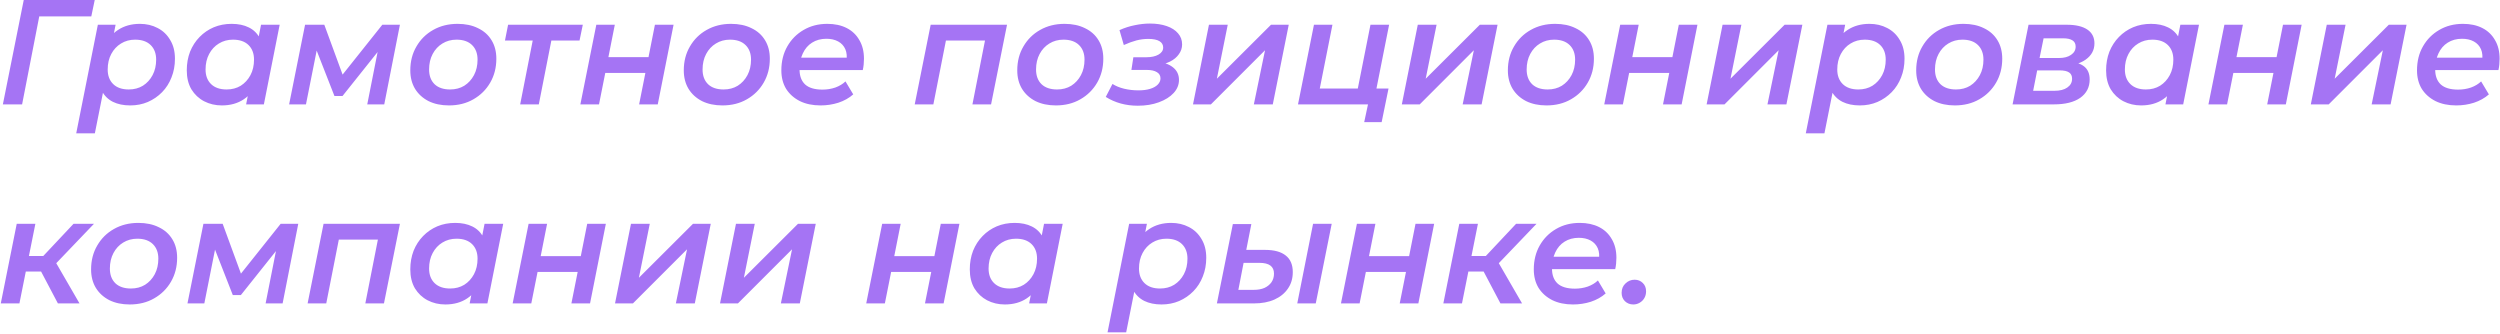 <?xml version="1.0" encoding="UTF-8"?> <svg xmlns="http://www.w3.org/2000/svg" width="314" height="42" viewBox="0 0 314 42" fill="none"><path d="M0.36 13.11L2.983 -0.001H11.898L11.467 2.059H4.368L5.043 1.479L2.776 13.11H0.36ZM16.354 13.241C15.517 13.241 14.793 13.091 14.181 12.791C13.569 12.479 13.107 12.023 12.795 11.424C12.483 10.812 12.339 10.057 12.364 9.158C12.389 7.909 12.614 6.823 13.039 5.899C13.463 4.975 14.056 4.263 14.818 3.764C15.592 3.252 16.51 2.996 17.571 2.996C18.395 2.996 19.138 3.17 19.8 3.52C20.462 3.857 20.986 4.357 21.373 5.018C21.773 5.668 21.973 6.454 21.973 7.378C21.973 8.227 21.829 9.008 21.542 9.72C21.267 10.431 20.874 11.049 20.362 11.574C19.85 12.098 19.251 12.51 18.564 12.81C17.89 13.097 17.153 13.241 16.354 13.241ZM9.574 16.743L12.29 3.108H14.518L14.069 5.393L13.451 8.053L13.114 10.731L11.915 16.743H9.574ZM16.166 11.237C16.841 11.237 17.434 11.081 17.946 10.768C18.458 10.444 18.863 10.001 19.163 9.439C19.463 8.877 19.613 8.227 19.613 7.491C19.613 6.717 19.382 6.105 18.92 5.655C18.458 5.206 17.808 4.981 16.972 4.981C16.31 4.981 15.717 5.143 15.193 5.468C14.681 5.78 14.275 6.217 13.975 6.779C13.675 7.341 13.526 7.99 13.526 8.727C13.526 9.501 13.757 10.113 14.219 10.562C14.681 11.012 15.33 11.237 16.166 11.237ZM27.86 13.241C27.048 13.241 26.305 13.066 25.631 12.716C24.969 12.367 24.439 11.867 24.039 11.218C23.652 10.556 23.459 9.763 23.459 8.839C23.459 7.99 23.596 7.21 23.87 6.498C24.158 5.786 24.557 5.168 25.069 4.644C25.581 4.119 26.174 3.714 26.849 3.426C27.535 3.139 28.284 2.996 29.096 2.996C29.933 2.996 30.651 3.146 31.25 3.445C31.862 3.745 32.324 4.201 32.636 4.812C32.948 5.412 33.092 6.161 33.067 7.06C33.042 8.296 32.817 9.382 32.392 10.319C31.968 11.243 31.375 11.961 30.613 12.473C29.851 12.985 28.934 13.241 27.86 13.241ZM28.459 11.237C29.134 11.237 29.727 11.081 30.238 10.768C30.75 10.444 31.156 10.001 31.456 9.439C31.756 8.877 31.905 8.227 31.905 7.491C31.905 6.717 31.674 6.105 31.212 5.655C30.75 5.206 30.101 4.981 29.265 4.981C28.603 4.981 28.01 5.143 27.485 5.468C26.973 5.78 26.568 6.217 26.268 6.779C25.968 7.341 25.818 7.99 25.818 8.727C25.818 9.501 26.049 10.113 26.511 10.562C26.973 11.012 27.623 11.237 28.459 11.237ZM30.913 13.11L31.362 10.825L31.999 8.165L32.318 5.487L32.786 3.108H35.127L33.142 13.11H30.913ZM36.313 13.11L38.317 3.108H40.733L43.337 10.207H42.363L48.019 3.108H50.229L48.262 13.11H46.127L47.607 5.618L47.963 5.861L43.018 12.061H42.007L39.516 5.693L39.928 5.58L38.429 13.11H36.313ZM56.385 13.241C55.411 13.241 54.555 13.06 53.819 12.697C53.095 12.323 52.533 11.811 52.133 11.162C51.734 10.5 51.534 9.726 51.534 8.839C51.534 7.715 51.79 6.717 52.302 5.843C52.814 4.956 53.513 4.263 54.399 3.764C55.298 3.252 56.322 2.996 57.471 2.996C58.457 2.996 59.313 3.177 60.037 3.539C60.774 3.888 61.342 4.394 61.741 5.056C62.141 5.705 62.341 6.479 62.341 7.378C62.341 8.49 62.085 9.489 61.573 10.375C61.061 11.262 60.355 11.961 59.456 12.473C58.57 12.985 57.546 13.241 56.385 13.241ZM56.535 11.237C57.209 11.237 57.802 11.081 58.314 10.768C58.826 10.444 59.231 10.001 59.531 9.439C59.831 8.877 59.981 8.227 59.981 7.491C59.981 6.717 59.75 6.105 59.288 5.655C58.826 5.206 58.176 4.981 57.34 4.981C56.678 4.981 56.085 5.143 55.561 5.468C55.049 5.78 54.643 6.217 54.343 6.779C54.044 7.341 53.894 7.99 53.894 8.727C53.894 9.513 54.125 10.132 54.587 10.581C55.049 11.018 55.698 11.237 56.535 11.237ZM65.333 13.11L67.019 4.531L67.45 5.093H63.423L63.816 3.108H73.2L72.788 5.093H68.705L69.36 4.531L67.674 13.11H65.333ZM72.894 13.11L74.898 3.108H77.22L76.415 7.172H81.453L82.258 3.108H84.6L82.614 13.11H80.273L81.06 9.158H76.022L75.235 13.11H72.894ZM90.734 13.241C89.76 13.241 88.905 13.06 88.168 12.697C87.444 12.323 86.882 11.811 86.482 11.162C86.083 10.5 85.883 9.726 85.883 8.839C85.883 7.715 86.139 6.717 86.651 5.843C87.163 4.956 87.862 4.263 88.749 3.764C89.648 3.252 90.672 2.996 91.82 2.996C92.807 2.996 93.662 3.177 94.386 3.539C95.123 3.888 95.691 4.394 96.091 5.056C96.49 5.705 96.69 6.479 96.69 7.378C96.69 8.49 96.434 9.489 95.922 10.375C95.41 11.262 94.705 11.961 93.806 12.473C92.919 12.985 91.895 13.241 90.734 13.241ZM90.884 11.237C91.558 11.237 92.151 11.081 92.663 10.768C93.175 10.444 93.581 10.001 93.88 9.439C94.18 8.877 94.33 8.227 94.33 7.491C94.33 6.717 94.099 6.105 93.637 5.655C93.175 5.206 92.526 4.981 91.689 4.981C91.027 4.981 90.434 5.143 89.91 5.468C89.398 5.78 88.992 6.217 88.692 6.779C88.393 7.341 88.243 7.99 88.243 8.727C88.243 9.513 88.474 10.132 88.936 10.581C89.398 11.018 90.047 11.237 90.884 11.237ZM103.064 13.241C102.065 13.241 101.197 13.06 100.461 12.697C99.724 12.323 99.15 11.811 98.737 11.162C98.338 10.5 98.138 9.726 98.138 8.839C98.138 7.703 98.388 6.698 98.887 5.824C99.387 4.95 100.067 4.263 100.929 3.764C101.803 3.252 102.795 2.996 103.907 2.996C104.843 2.996 105.655 3.17 106.342 3.52C107.028 3.87 107.559 4.375 107.934 5.037C108.321 5.686 108.514 6.467 108.514 7.378C108.514 7.616 108.502 7.859 108.477 8.109C108.452 8.359 108.414 8.59 108.364 8.802H99.88L100.142 7.247H107.259L106.304 7.772C106.404 7.135 106.36 6.604 106.173 6.18C105.986 5.755 105.686 5.431 105.274 5.206C104.862 4.981 104.369 4.869 103.794 4.869C103.108 4.869 102.508 5.031 101.996 5.356C101.497 5.668 101.11 6.117 100.835 6.704C100.56 7.278 100.423 7.953 100.423 8.727C100.423 9.538 100.654 10.163 101.116 10.6C101.591 11.037 102.321 11.255 103.307 11.255C103.869 11.255 104.406 11.168 104.918 10.993C105.43 10.806 105.855 10.55 106.192 10.225L107.166 11.855C106.641 12.317 106.017 12.666 105.293 12.903C104.581 13.128 103.838 13.241 103.064 13.241ZM114.889 13.11L116.893 3.108H126.482L124.478 13.11H122.137L123.822 4.55L124.253 5.093H118.241L118.915 4.55L117.23 13.11H114.889ZM132.619 13.241C131.645 13.241 130.79 13.06 130.053 12.697C129.329 12.323 128.767 11.811 128.367 11.162C127.968 10.5 127.768 9.726 127.768 8.839C127.768 7.715 128.024 6.717 128.536 5.843C129.048 4.956 129.747 4.263 130.634 3.764C131.533 3.252 132.557 2.996 133.705 2.996C134.692 2.996 135.547 3.177 136.271 3.539C137.008 3.888 137.576 4.394 137.976 5.056C138.375 5.705 138.575 6.479 138.575 7.378C138.575 8.49 138.319 9.489 137.807 10.375C137.295 11.262 136.59 11.961 135.691 12.473C134.804 12.985 133.78 13.241 132.619 13.241ZM132.769 11.237C133.443 11.237 134.036 11.081 134.548 10.768C135.06 10.444 135.466 10.001 135.765 9.439C136.065 8.877 136.215 8.227 136.215 7.491C136.215 6.717 135.984 6.105 135.522 5.655C135.06 5.206 134.411 4.981 133.574 4.981C132.912 4.981 132.319 5.143 131.795 5.468C131.283 5.78 130.877 6.217 130.577 6.779C130.278 7.341 130.128 7.99 130.128 8.727C130.128 9.513 130.359 10.132 130.821 10.581C131.283 11.018 131.932 11.237 132.769 11.237ZM142.911 13.278C141.4 13.278 140.058 12.91 138.884 12.173L139.727 10.544C140.139 10.806 140.626 11.006 141.188 11.143C141.762 11.28 142.361 11.349 142.986 11.349C143.56 11.349 144.047 11.287 144.447 11.162C144.859 11.037 145.177 10.862 145.402 10.637C145.639 10.4 145.758 10.138 145.758 9.851C145.758 9.501 145.608 9.239 145.308 9.064C145.009 8.877 144.584 8.783 144.035 8.783H142.105L142.349 7.191H143.96C144.609 7.191 145.127 7.079 145.514 6.854C145.901 6.629 146.095 6.336 146.095 5.974C146.095 5.624 145.939 5.356 145.627 5.168C145.314 4.981 144.846 4.887 144.222 4.887C143.722 4.887 143.229 4.95 142.742 5.075C142.268 5.199 141.737 5.393 141.15 5.655L140.607 3.782C141.244 3.495 141.887 3.289 142.536 3.164C143.186 3.027 143.816 2.958 144.428 2.958C145.227 2.958 145.933 3.064 146.544 3.277C147.156 3.489 147.631 3.795 147.968 4.194C148.305 4.581 148.473 5.043 148.473 5.58C148.473 6.03 148.336 6.442 148.061 6.816C147.799 7.191 147.431 7.497 146.956 7.734C146.482 7.971 145.926 8.121 145.289 8.184L145.233 7.734C146.107 7.809 146.8 8.046 147.312 8.446C147.824 8.845 148.08 9.376 148.08 10.038C148.08 10.65 147.855 11.199 147.406 11.686C146.956 12.173 146.338 12.56 145.552 12.847C144.778 13.134 143.897 13.278 142.911 13.278ZM149.841 13.11L151.845 3.108H154.205L152.838 9.888L159.637 3.108H161.866L159.862 13.11H157.483L158.888 6.311L152.089 13.11H149.841ZM163.029 13.11L165.033 3.108H167.355L165.763 11.124H170.539L172.131 3.108H174.472L172.487 13.11H163.029ZM171.345 15.338L171.832 13.053L172.356 13.11H170.146L170.539 11.124H174.397L173.536 15.338H171.345ZM176.07 13.11L178.074 3.108H180.434L179.067 9.888L185.865 3.108H188.094L186.09 13.11H183.711L185.116 6.311L178.317 13.11H176.07ZM194.239 13.241C193.265 13.241 192.41 13.06 191.673 12.697C190.949 12.323 190.387 11.811 189.988 11.162C189.588 10.5 189.388 9.726 189.388 8.839C189.388 7.715 189.644 6.717 190.156 5.843C190.668 4.956 191.367 4.263 192.254 3.764C193.153 3.252 194.177 2.996 195.325 2.996C196.312 2.996 197.167 3.177 197.891 3.539C198.628 3.888 199.196 4.394 199.596 5.056C199.995 5.705 200.195 6.479 200.195 7.378C200.195 8.49 199.939 9.489 199.427 10.375C198.915 11.262 198.21 11.961 197.311 12.473C196.424 12.985 195.4 13.241 194.239 13.241ZM194.389 11.237C195.063 11.237 195.656 11.081 196.168 10.768C196.68 10.444 197.086 10.001 197.386 9.439C197.685 8.877 197.835 8.227 197.835 7.491C197.835 6.717 197.604 6.105 197.142 5.655C196.68 5.206 196.031 4.981 195.194 4.981C194.533 4.981 193.94 5.143 193.415 5.468C192.903 5.78 192.497 6.217 192.198 6.779C191.898 7.341 191.748 7.99 191.748 8.727C191.748 9.513 191.979 10.132 192.441 10.581C192.903 11.018 193.552 11.237 194.389 11.237ZM201.493 13.11L203.497 3.108H205.82L205.015 7.172H210.053L210.858 3.108H213.199L211.214 13.11H208.873L209.659 9.158H204.621L203.835 13.11H201.493ZM214.352 13.11L216.356 3.108H218.716L217.348 9.888L224.147 3.108H226.376L224.372 13.11H221.993L223.398 6.311L216.599 13.11H214.352ZM233.588 13.241C232.752 13.241 232.028 13.091 231.416 12.791C230.804 12.479 230.342 12.023 230.03 11.424C229.718 10.812 229.574 10.057 229.599 9.158C229.624 7.909 229.849 6.823 230.273 5.899C230.698 4.975 231.291 4.263 232.053 3.764C232.827 3.252 233.745 2.996 234.806 2.996C235.63 2.996 236.373 3.17 237.035 3.52C237.696 3.857 238.221 4.357 238.608 5.018C239.008 5.668 239.207 6.454 239.207 7.378C239.207 8.227 239.064 9.008 238.777 9.72C238.502 10.431 238.109 11.049 237.597 11.574C237.085 12.098 236.485 12.51 235.799 12.81C235.124 13.097 234.388 13.241 233.588 13.241ZM226.808 16.743L229.524 3.108H231.753L231.304 5.393L230.685 8.053L230.348 10.731L229.15 16.743H226.808ZM233.401 11.237C234.075 11.237 234.669 11.081 235.18 10.768C235.692 10.444 236.098 10.001 236.398 9.439C236.698 8.877 236.847 8.227 236.847 7.491C236.847 6.717 236.616 6.105 236.154 5.655C235.692 5.206 235.043 4.981 234.207 4.981C233.545 4.981 232.952 5.143 232.427 5.468C231.915 5.78 231.51 6.217 231.21 6.779C230.91 7.341 230.76 7.99 230.76 8.727C230.76 9.501 230.991 10.113 231.453 10.562C231.915 11.012 232.565 11.237 233.401 11.237ZM245.525 13.241C244.551 13.241 243.696 13.06 242.959 12.697C242.235 12.323 241.673 11.811 241.274 11.162C240.874 10.5 240.674 9.726 240.674 8.839C240.674 7.715 240.93 6.717 241.442 5.843C241.954 4.956 242.654 4.263 243.54 3.764C244.439 3.252 245.463 2.996 246.612 2.996C247.598 2.996 248.453 3.177 249.178 3.539C249.914 3.888 250.482 4.394 250.882 5.056C251.282 5.705 251.481 6.479 251.481 7.378C251.481 8.49 251.225 9.489 250.713 10.375C250.201 11.262 249.496 11.961 248.597 12.473C247.71 12.985 246.687 13.241 245.525 13.241ZM245.675 11.237C246.349 11.237 246.943 11.081 247.455 10.768C247.966 10.444 248.372 10.001 248.672 9.439C248.972 8.877 249.121 8.227 249.121 7.491C249.121 6.717 248.89 6.105 248.428 5.655C247.966 5.206 247.317 4.981 246.481 4.981C245.819 4.981 245.226 5.143 244.701 5.468C244.189 5.78 243.784 6.217 243.484 6.779C243.184 7.341 243.034 7.99 243.034 8.727C243.034 9.513 243.265 10.132 243.727 10.581C244.189 11.018 244.839 11.237 245.675 11.237ZM252.78 13.11L254.784 3.108H259.597C260.708 3.108 261.564 3.308 262.163 3.707C262.762 4.107 263.062 4.688 263.062 5.449C263.062 6.286 262.694 6.966 261.957 7.491C261.233 8.003 260.265 8.259 259.054 8.259L259.297 7.715C260.359 7.715 261.152 7.903 261.676 8.277C262.2 8.639 262.463 9.208 262.463 9.982C262.463 10.956 262.069 11.724 261.283 12.285C260.496 12.835 259.391 13.11 257.968 13.11H252.78ZM255.364 11.405H258.024C258.723 11.405 259.266 11.268 259.653 10.993C260.053 10.718 260.253 10.35 260.253 9.888C260.253 9.526 260.128 9.264 259.878 9.101C259.628 8.927 259.229 8.839 258.679 8.839H255.87L255.364 11.405ZM256.17 7.285H258.623C259.247 7.285 259.747 7.154 260.122 6.891C260.509 6.629 260.702 6.286 260.702 5.861C260.702 5.499 260.571 5.237 260.309 5.075C260.047 4.9 259.653 4.812 259.129 4.812H256.675L256.17 7.285ZM268.927 13.241C268.115 13.241 267.372 13.066 266.698 12.716C266.036 12.367 265.506 11.867 265.106 11.218C264.719 10.556 264.526 9.763 264.526 8.839C264.526 7.99 264.663 7.21 264.938 6.498C265.225 5.786 265.624 5.168 266.136 4.644C266.648 4.119 267.241 3.714 267.916 3.426C268.602 3.139 269.351 2.996 270.163 2.996C271 2.996 271.718 3.146 272.317 3.445C272.929 3.745 273.391 4.201 273.703 4.812C274.015 5.412 274.159 6.161 274.134 7.06C274.109 8.296 273.884 9.382 273.459 10.319C273.035 11.243 272.442 11.961 271.68 12.473C270.918 12.985 270.001 13.241 268.927 13.241ZM269.526 11.237C270.201 11.237 270.794 11.081 271.306 10.768C271.818 10.444 272.223 10.001 272.523 9.439C272.823 8.877 272.972 8.227 272.972 7.491C272.972 6.717 272.741 6.105 272.279 5.655C271.818 5.206 271.168 4.981 270.332 4.981C269.67 4.981 269.077 5.143 268.552 5.468C268.04 5.78 267.635 6.217 267.335 6.779C267.035 7.341 266.885 7.99 266.885 8.727C266.885 9.501 267.116 10.113 267.578 10.562C268.04 11.012 268.69 11.237 269.526 11.237ZM271.98 13.11L272.429 10.825L273.066 8.165L273.385 5.487L273.853 3.108H276.194L274.209 13.11H271.98ZM277.38 13.11L279.384 3.108H281.707L280.901 7.172H285.939L286.745 3.108H289.086L287.101 13.11H284.76L285.546 9.158H280.508L279.721 13.11H277.38ZM290.238 13.11L292.242 3.108H294.602L293.235 9.888L300.034 3.108H302.263L300.259 13.11H297.88L299.285 6.311L292.486 13.11H290.238ZM308.501 13.241C307.502 13.241 306.635 13.06 305.898 12.697C305.161 12.323 304.587 11.811 304.175 11.162C303.775 10.5 303.576 9.726 303.576 8.839C303.576 7.703 303.825 6.698 304.325 5.824C304.824 4.95 305.505 4.263 306.366 3.764C307.24 3.252 308.233 2.996 309.344 2.996C310.281 2.996 311.092 3.17 311.779 3.52C312.466 3.87 312.996 4.375 313.371 5.037C313.758 5.686 313.952 6.467 313.952 7.378C313.952 7.616 313.939 7.859 313.914 8.109C313.889 8.359 313.852 8.59 313.802 8.802H305.317L305.58 7.247H312.697L311.741 7.772C311.841 7.135 311.798 6.604 311.61 6.18C311.423 5.755 311.123 5.431 310.711 5.206C310.299 4.981 309.806 4.869 309.232 4.869C308.545 4.869 307.946 5.031 307.434 5.356C306.934 5.668 306.547 6.117 306.273 6.704C305.998 7.278 305.86 7.953 305.86 8.727C305.86 9.538 306.091 10.163 306.553 10.6C307.028 11.037 307.758 11.255 308.745 11.255C309.307 11.255 309.844 11.168 310.356 10.993C310.867 10.806 311.292 10.55 311.629 10.225L312.603 11.855C312.079 12.317 311.454 12.666 310.73 12.903C310.018 13.128 309.275 13.241 308.501 13.241ZM7.272 38.109L4.724 33.277L6.672 32.378L9.987 38.109H7.272ZM0.098 38.109L2.102 28.108H4.443L2.439 38.109H0.098ZM2.57 34.101L2.926 32.154H6.316L5.96 34.101H2.57ZM6.747 33.39L4.537 33.109L9.238 28.108H11.804L6.747 33.39ZM16.292 38.241C15.318 38.241 14.463 38.06 13.726 37.697C13.002 37.323 12.44 36.811 12.041 36.162C11.641 35.5 11.441 34.726 11.441 33.839C11.441 32.715 11.697 31.717 12.209 30.843C12.721 29.956 13.42 29.263 14.307 28.764C15.206 28.252 16.23 27.996 17.378 27.996C18.365 27.996 19.22 28.177 19.944 28.539C20.681 28.888 21.249 29.394 21.649 30.056C22.048 30.705 22.248 31.479 22.248 32.378C22.248 33.49 21.992 34.489 21.48 35.375C20.968 36.262 20.263 36.961 19.364 37.473C18.477 37.985 17.453 38.241 16.292 38.241ZM16.442 36.237C17.116 36.237 17.709 36.081 18.221 35.768C18.733 35.444 19.139 35.001 19.439 34.439C19.738 33.877 19.888 33.227 19.888 32.491C19.888 31.717 19.657 31.105 19.195 30.655C18.733 30.206 18.084 29.981 17.247 29.981C16.586 29.981 15.992 30.143 15.468 30.468C14.956 30.78 14.55 31.217 14.251 31.779C13.951 32.341 13.801 32.99 13.801 33.727C13.801 34.514 14.032 35.132 14.494 35.581C14.956 36.018 15.605 36.237 16.442 36.237ZM23.546 38.109L25.55 28.108H27.967L30.57 35.206H29.596L35.252 28.108H37.462L35.496 38.109H33.361L34.84 30.618L35.196 30.861L30.252 37.061H29.24L26.749 30.693L27.161 30.58L25.663 38.109H23.546ZM38.636 38.109L40.64 28.108H50.23L48.225 38.109H45.884L47.57 29.55L48.001 30.093H41.989L42.663 29.55L40.977 38.109H38.636ZM55.936 38.241C55.124 38.241 54.381 38.066 53.707 37.716C53.045 37.367 52.514 36.867 52.115 36.218C51.728 35.556 51.534 34.763 51.534 33.839C51.534 32.99 51.672 32.21 51.946 31.498C52.233 30.786 52.633 30.168 53.145 29.644C53.657 29.119 54.25 28.714 54.924 28.427C55.611 28.139 56.36 27.996 57.172 27.996C58.008 27.996 58.726 28.145 59.326 28.445C59.937 28.745 60.399 29.201 60.712 29.812C61.024 30.412 61.167 31.161 61.142 32.06C61.117 33.296 60.893 34.382 60.468 35.319C60.044 36.243 59.45 36.961 58.689 37.473C57.927 37.985 57.009 38.241 55.936 38.241ZM56.535 36.237C57.209 36.237 57.802 36.081 58.314 35.768C58.826 35.444 59.232 35.001 59.532 34.439C59.831 33.877 59.981 33.227 59.981 32.491C59.981 31.717 59.75 31.105 59.288 30.655C58.826 30.206 58.177 29.981 57.34 29.981C56.678 29.981 56.085 30.143 55.561 30.468C55.049 30.78 54.643 31.217 54.344 31.779C54.044 32.341 53.894 32.99 53.894 33.727C53.894 34.501 54.125 35.113 54.587 35.562C55.049 36.012 55.698 36.237 56.535 36.237ZM58.989 38.109L59.438 35.825L60.075 33.165L60.393 30.487L60.861 28.108H63.203L61.217 38.109H58.989ZM64.389 38.109L66.393 28.108H68.715L67.91 32.172H72.948L73.754 28.108H76.095L74.109 38.109H71.768L72.555 34.158H67.517L66.73 38.109H64.389ZM77.247 38.109L79.251 28.108H81.611L80.244 34.888L87.042 28.108H89.271L87.267 38.109H84.888L86.293 31.311L79.495 38.109H77.247ZM90.434 38.109L92.438 28.108H94.798L93.431 34.888L100.23 28.108H102.459L100.455 38.109H98.076L99.481 31.311L92.682 38.109H90.434ZM108.798 38.109L110.802 28.108H113.124L112.319 32.172H117.357L118.163 28.108H120.504L118.518 38.109H116.177L116.964 34.158H111.926L111.139 38.109H108.798ZM126.207 38.241C125.396 38.241 124.653 38.066 123.978 37.716C123.317 37.367 122.786 36.867 122.386 36.218C121.999 35.556 121.806 34.763 121.806 33.839C121.806 32.99 121.943 32.21 122.218 31.498C122.505 30.786 122.905 30.168 123.417 29.644C123.928 29.119 124.522 28.714 125.196 28.427C125.883 28.139 126.632 27.996 127.443 27.996C128.28 27.996 128.998 28.145 129.597 28.445C130.209 28.745 130.671 29.201 130.983 29.812C131.295 30.412 131.439 31.161 131.414 32.06C131.389 33.296 131.164 34.382 130.74 35.319C130.315 36.243 129.722 36.961 128.96 37.473C128.199 37.985 127.281 38.241 126.207 38.241ZM126.807 36.237C127.481 36.237 128.074 36.081 128.586 35.768C129.098 35.444 129.504 35.001 129.803 34.439C130.103 33.877 130.253 33.227 130.253 32.491C130.253 31.717 130.022 31.105 129.56 30.655C129.098 30.206 128.448 29.981 127.612 29.981C126.95 29.981 126.357 30.143 125.833 30.468C125.321 30.78 124.915 31.217 124.615 31.779C124.316 32.341 124.166 32.99 124.166 33.727C124.166 34.501 124.397 35.113 124.859 35.562C125.321 36.012 125.97 36.237 126.807 36.237ZM129.26 38.109L129.71 35.825L130.346 33.165L130.665 30.487L131.133 28.108H133.474L131.489 38.109H129.26ZM145.886 38.241C145.05 38.241 144.325 38.091 143.714 37.791C143.102 37.479 142.64 37.023 142.328 36.424C142.015 35.812 141.872 35.057 141.897 34.158C141.922 32.909 142.147 31.823 142.571 30.899C142.996 29.975 143.589 29.263 144.35 28.764C145.125 28.252 146.042 27.996 147.104 27.996C147.928 27.996 148.671 28.171 149.332 28.52C149.994 28.857 150.519 29.357 150.906 30.018C151.305 30.668 151.505 31.454 151.505 32.378C151.505 33.227 151.361 34.008 151.074 34.719C150.8 35.431 150.406 36.049 149.894 36.574C149.382 37.098 148.783 37.51 148.096 37.81C147.422 38.097 146.685 38.241 145.886 38.241ZM139.106 41.743L141.822 28.108H144.051L143.601 30.393L142.983 33.053L142.646 35.731L141.447 41.743H139.106ZM145.699 36.237C146.373 36.237 146.966 36.081 147.478 35.768C147.99 35.444 148.396 35.001 148.696 34.439C148.995 33.877 149.145 33.227 149.145 32.491C149.145 31.717 148.914 31.105 148.452 30.655C147.99 30.206 147.341 29.981 146.504 29.981C145.842 29.981 145.249 30.143 144.725 30.468C144.213 30.78 143.807 31.217 143.508 31.779C143.208 32.341 143.058 32.99 143.058 33.727C143.058 34.501 143.289 35.113 143.751 35.562C144.213 36.012 144.862 36.237 145.699 36.237ZM162.936 38.109L164.921 28.108H167.263L165.259 38.109H162.936ZM158.891 31.386C160.039 31.386 160.907 31.623 161.494 32.097C162.081 32.559 162.374 33.252 162.374 34.176C162.374 34.975 162.168 35.669 161.756 36.255C161.357 36.842 160.795 37.298 160.071 37.623C159.346 37.947 158.485 38.109 157.486 38.109H152.841L154.845 28.145H157.168L156.531 31.386H158.891ZM157.486 36.405C157.998 36.405 158.441 36.324 158.816 36.162C159.19 35.987 159.484 35.75 159.696 35.45C159.908 35.138 160.014 34.776 160.014 34.364C160.014 33.465 159.409 33.015 158.198 33.015H156.194L155.538 36.405H157.486ZM168.424 38.109L170.428 28.108H172.751L171.946 32.172H176.984L177.789 28.108H180.13L178.145 38.109H175.804L176.59 34.158H171.552L170.766 38.109H168.424ZM188.456 38.109L185.909 33.277L187.857 32.378L191.172 38.109H188.456ZM181.283 38.109L183.287 28.108H185.628L183.624 38.109H181.283ZM183.755 34.101L184.111 32.154H187.501L187.145 34.101H183.755ZM187.931 33.39L185.721 33.109L190.422 28.108H192.988L187.931 33.39ZM197.57 38.241C196.571 38.241 195.704 38.06 194.967 37.697C194.23 37.323 193.656 36.811 193.244 36.162C192.844 35.5 192.644 34.726 192.644 33.839C192.644 32.703 192.894 31.698 193.394 30.824C193.893 29.95 194.574 29.263 195.435 28.764C196.309 28.252 197.302 27.996 198.413 27.996C199.35 27.996 200.161 28.171 200.848 28.52C201.535 28.87 202.065 29.375 202.44 30.037C202.827 30.686 203.02 31.467 203.02 32.378C203.02 32.616 203.008 32.859 202.983 33.109C202.958 33.358 202.921 33.59 202.871 33.802H194.386L194.648 32.247H201.766L200.81 32.772C200.91 32.135 200.867 31.604 200.679 31.18C200.492 30.755 200.192 30.43 199.78 30.206C199.368 29.981 198.875 29.869 198.301 29.869C197.614 29.869 197.015 30.031 196.503 30.356C196.003 30.668 195.616 31.117 195.341 31.704C195.067 32.279 194.929 32.953 194.929 33.727C194.929 34.538 195.16 35.163 195.622 35.6C196.097 36.037 196.827 36.255 197.814 36.255C198.376 36.255 198.913 36.168 199.424 35.993C199.936 35.806 200.361 35.55 200.698 35.225L201.672 36.855C201.148 37.317 200.523 37.666 199.799 37.904C199.087 38.128 198.344 38.241 197.57 38.241ZM205.136 38.241C204.724 38.241 204.375 38.103 204.088 37.829C203.813 37.554 203.676 37.204 203.676 36.78C203.676 36.293 203.838 35.9 204.163 35.6C204.487 35.288 204.868 35.132 205.305 35.132C205.717 35.132 206.06 35.269 206.335 35.544C206.61 35.806 206.747 36.155 206.747 36.593C206.747 36.917 206.672 37.204 206.522 37.454C206.373 37.704 206.173 37.897 205.923 38.035C205.686 38.172 205.424 38.241 205.136 38.241Z" fill="#A574F4"></path></svg> 